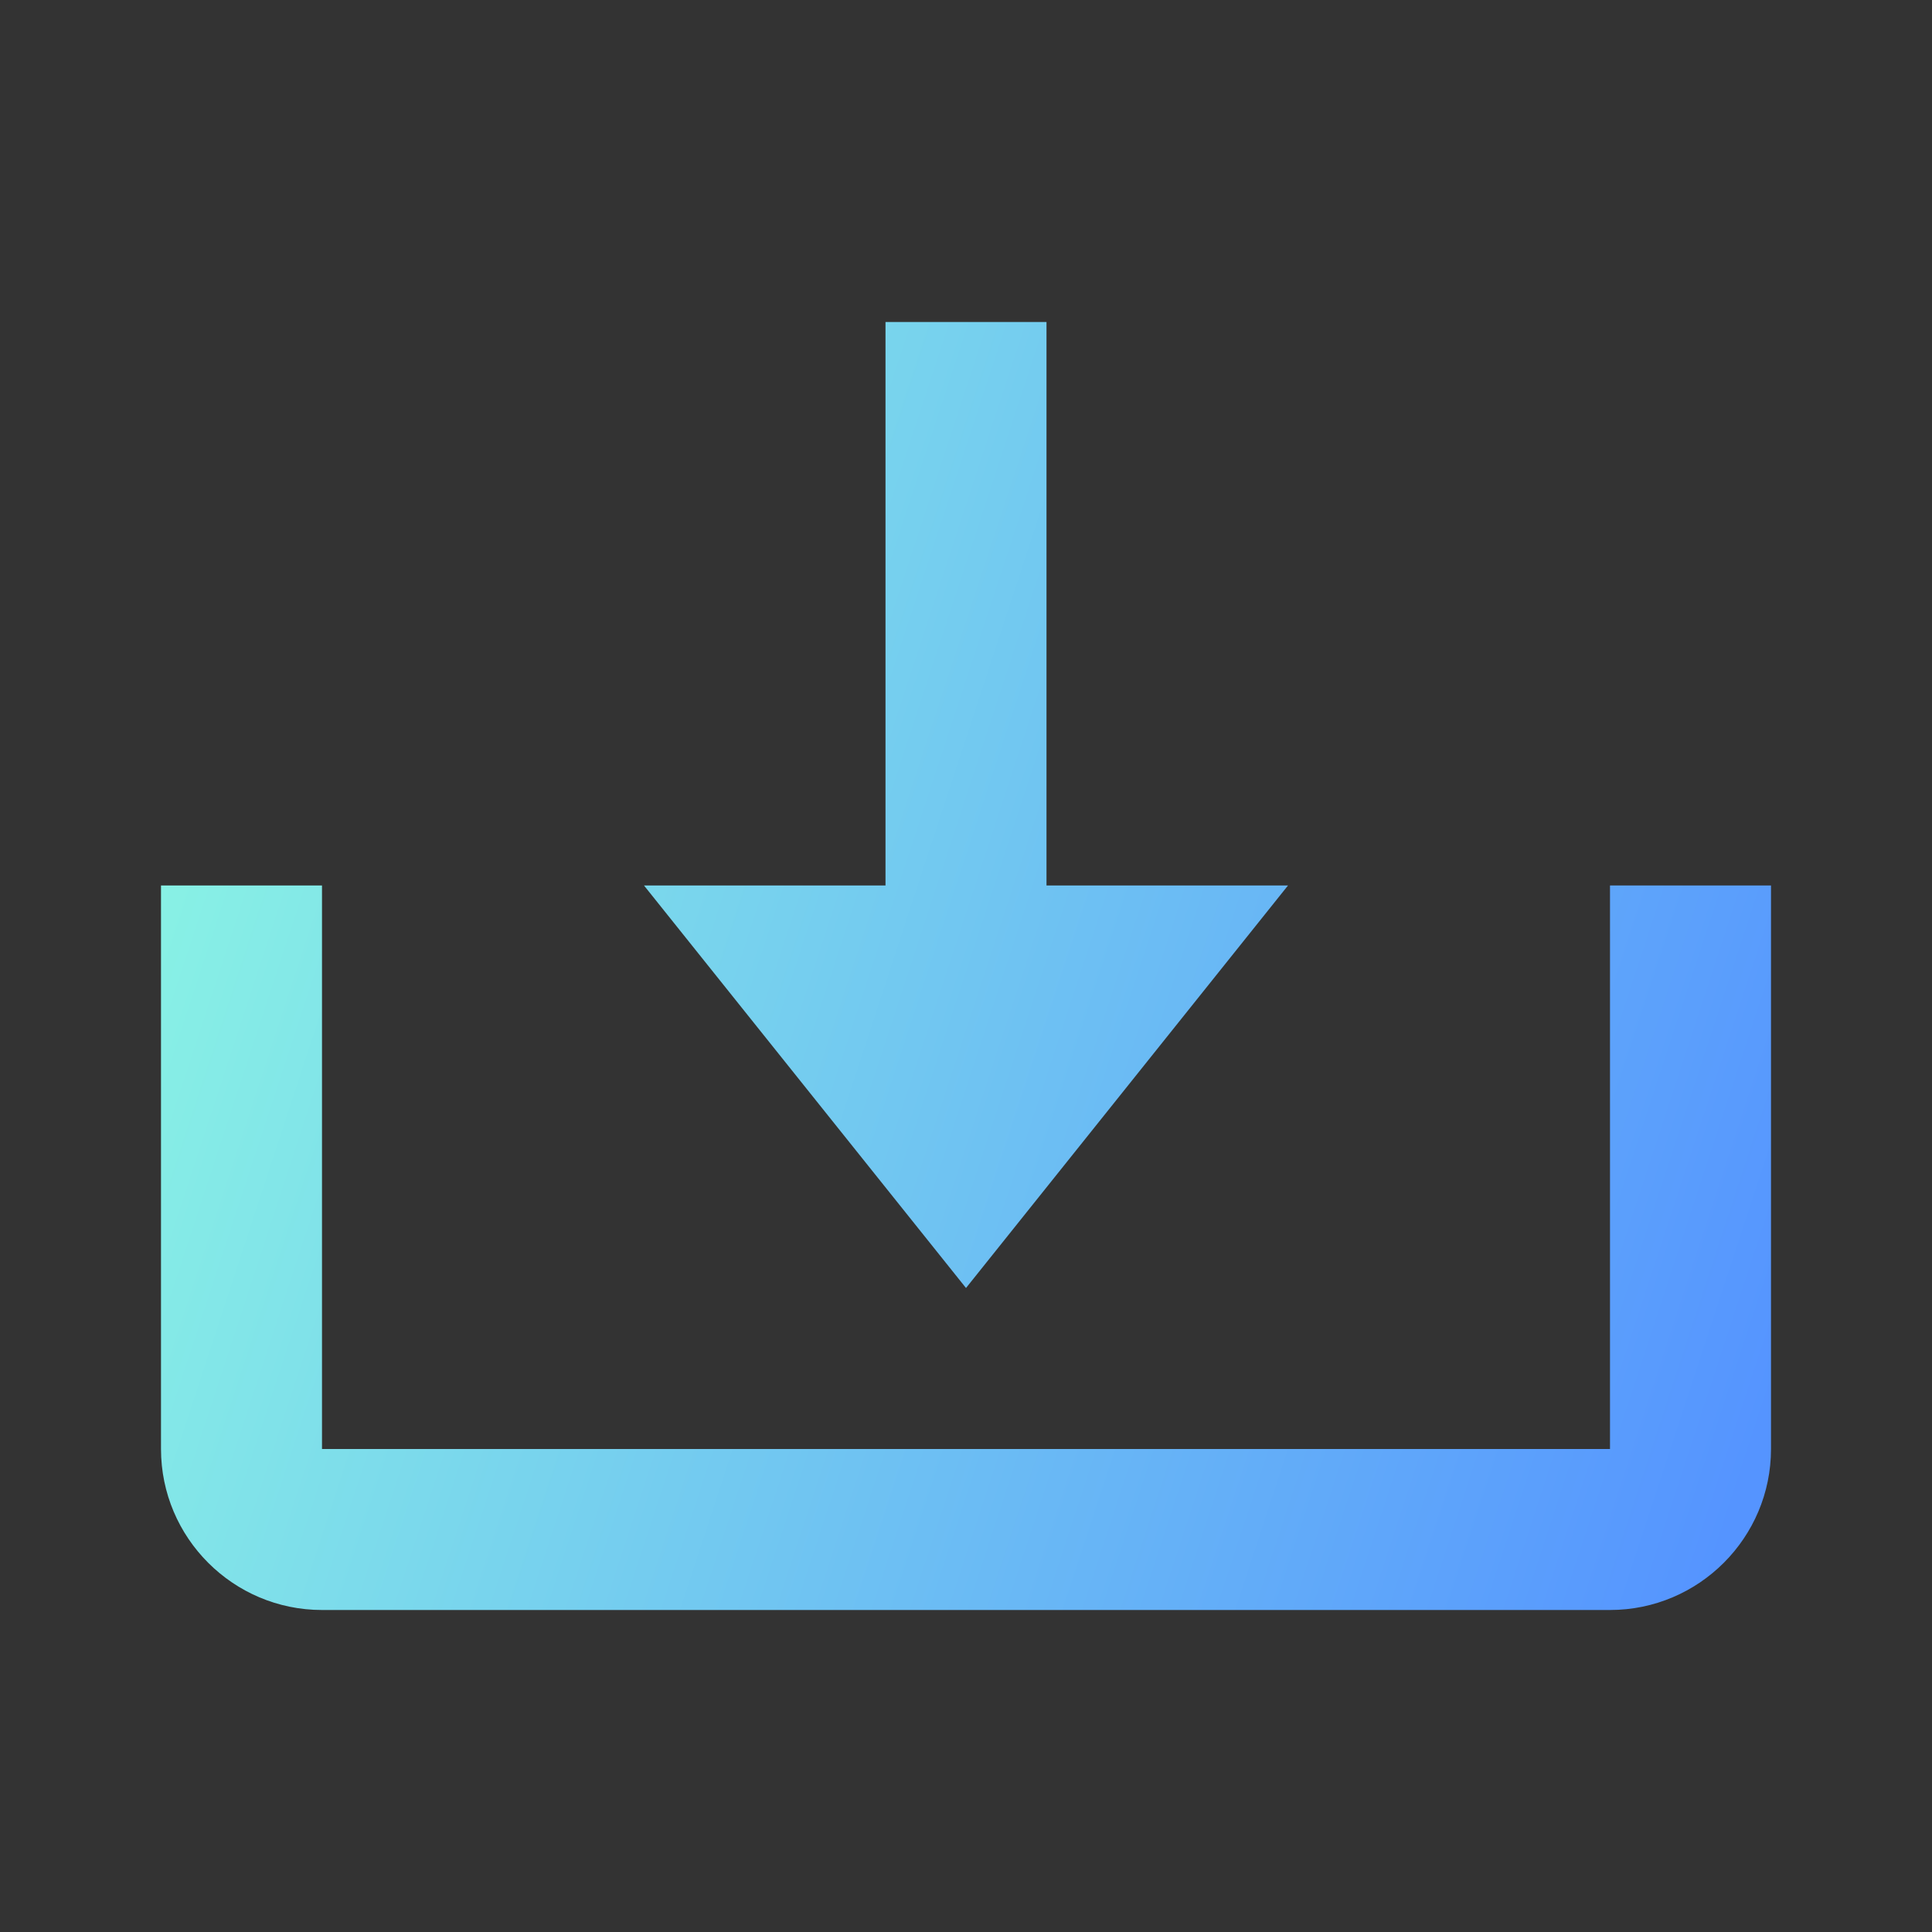 <svg width="24" height="24" viewBox="0 0 24 24" fill="none" xmlns="http://www.w3.org/2000/svg">
<rect x="0" y="0" width="24" height="24" fill="#333333" stroke="none"/>
<path d="M12 16L16 11H13V4H11V11H8L12 16Z" fill="url(#paint0_linear_74_1011)"/>
<path d="M20 18H4V11H2V18C2 19.103 2.897 20 4 20H20C21.103 20 22 19.103 22 18V11H20V18Z" fill="url(#paint1_linear_74_1011)"/>
<defs>
<linearGradient id="paint0_linear_74_1011" x1="0.33" y1="5.977" x2="23.293" y2="13.512" gradientUnits="userSpaceOnUse">
<stop stop-color="#90FFE1"/>
<stop offset="1" stop-color="#5594FF"/>
</linearGradient>
<linearGradient id="paint1_linear_74_1011" x1="0.33" y1="5.977" x2="23.293" y2="13.512" gradientUnits="userSpaceOnUse">
<stop stop-color="#90FFE1"/>
<stop offset="1" stop-color="#5594FF"/>
</linearGradient>
</defs>
</svg>
